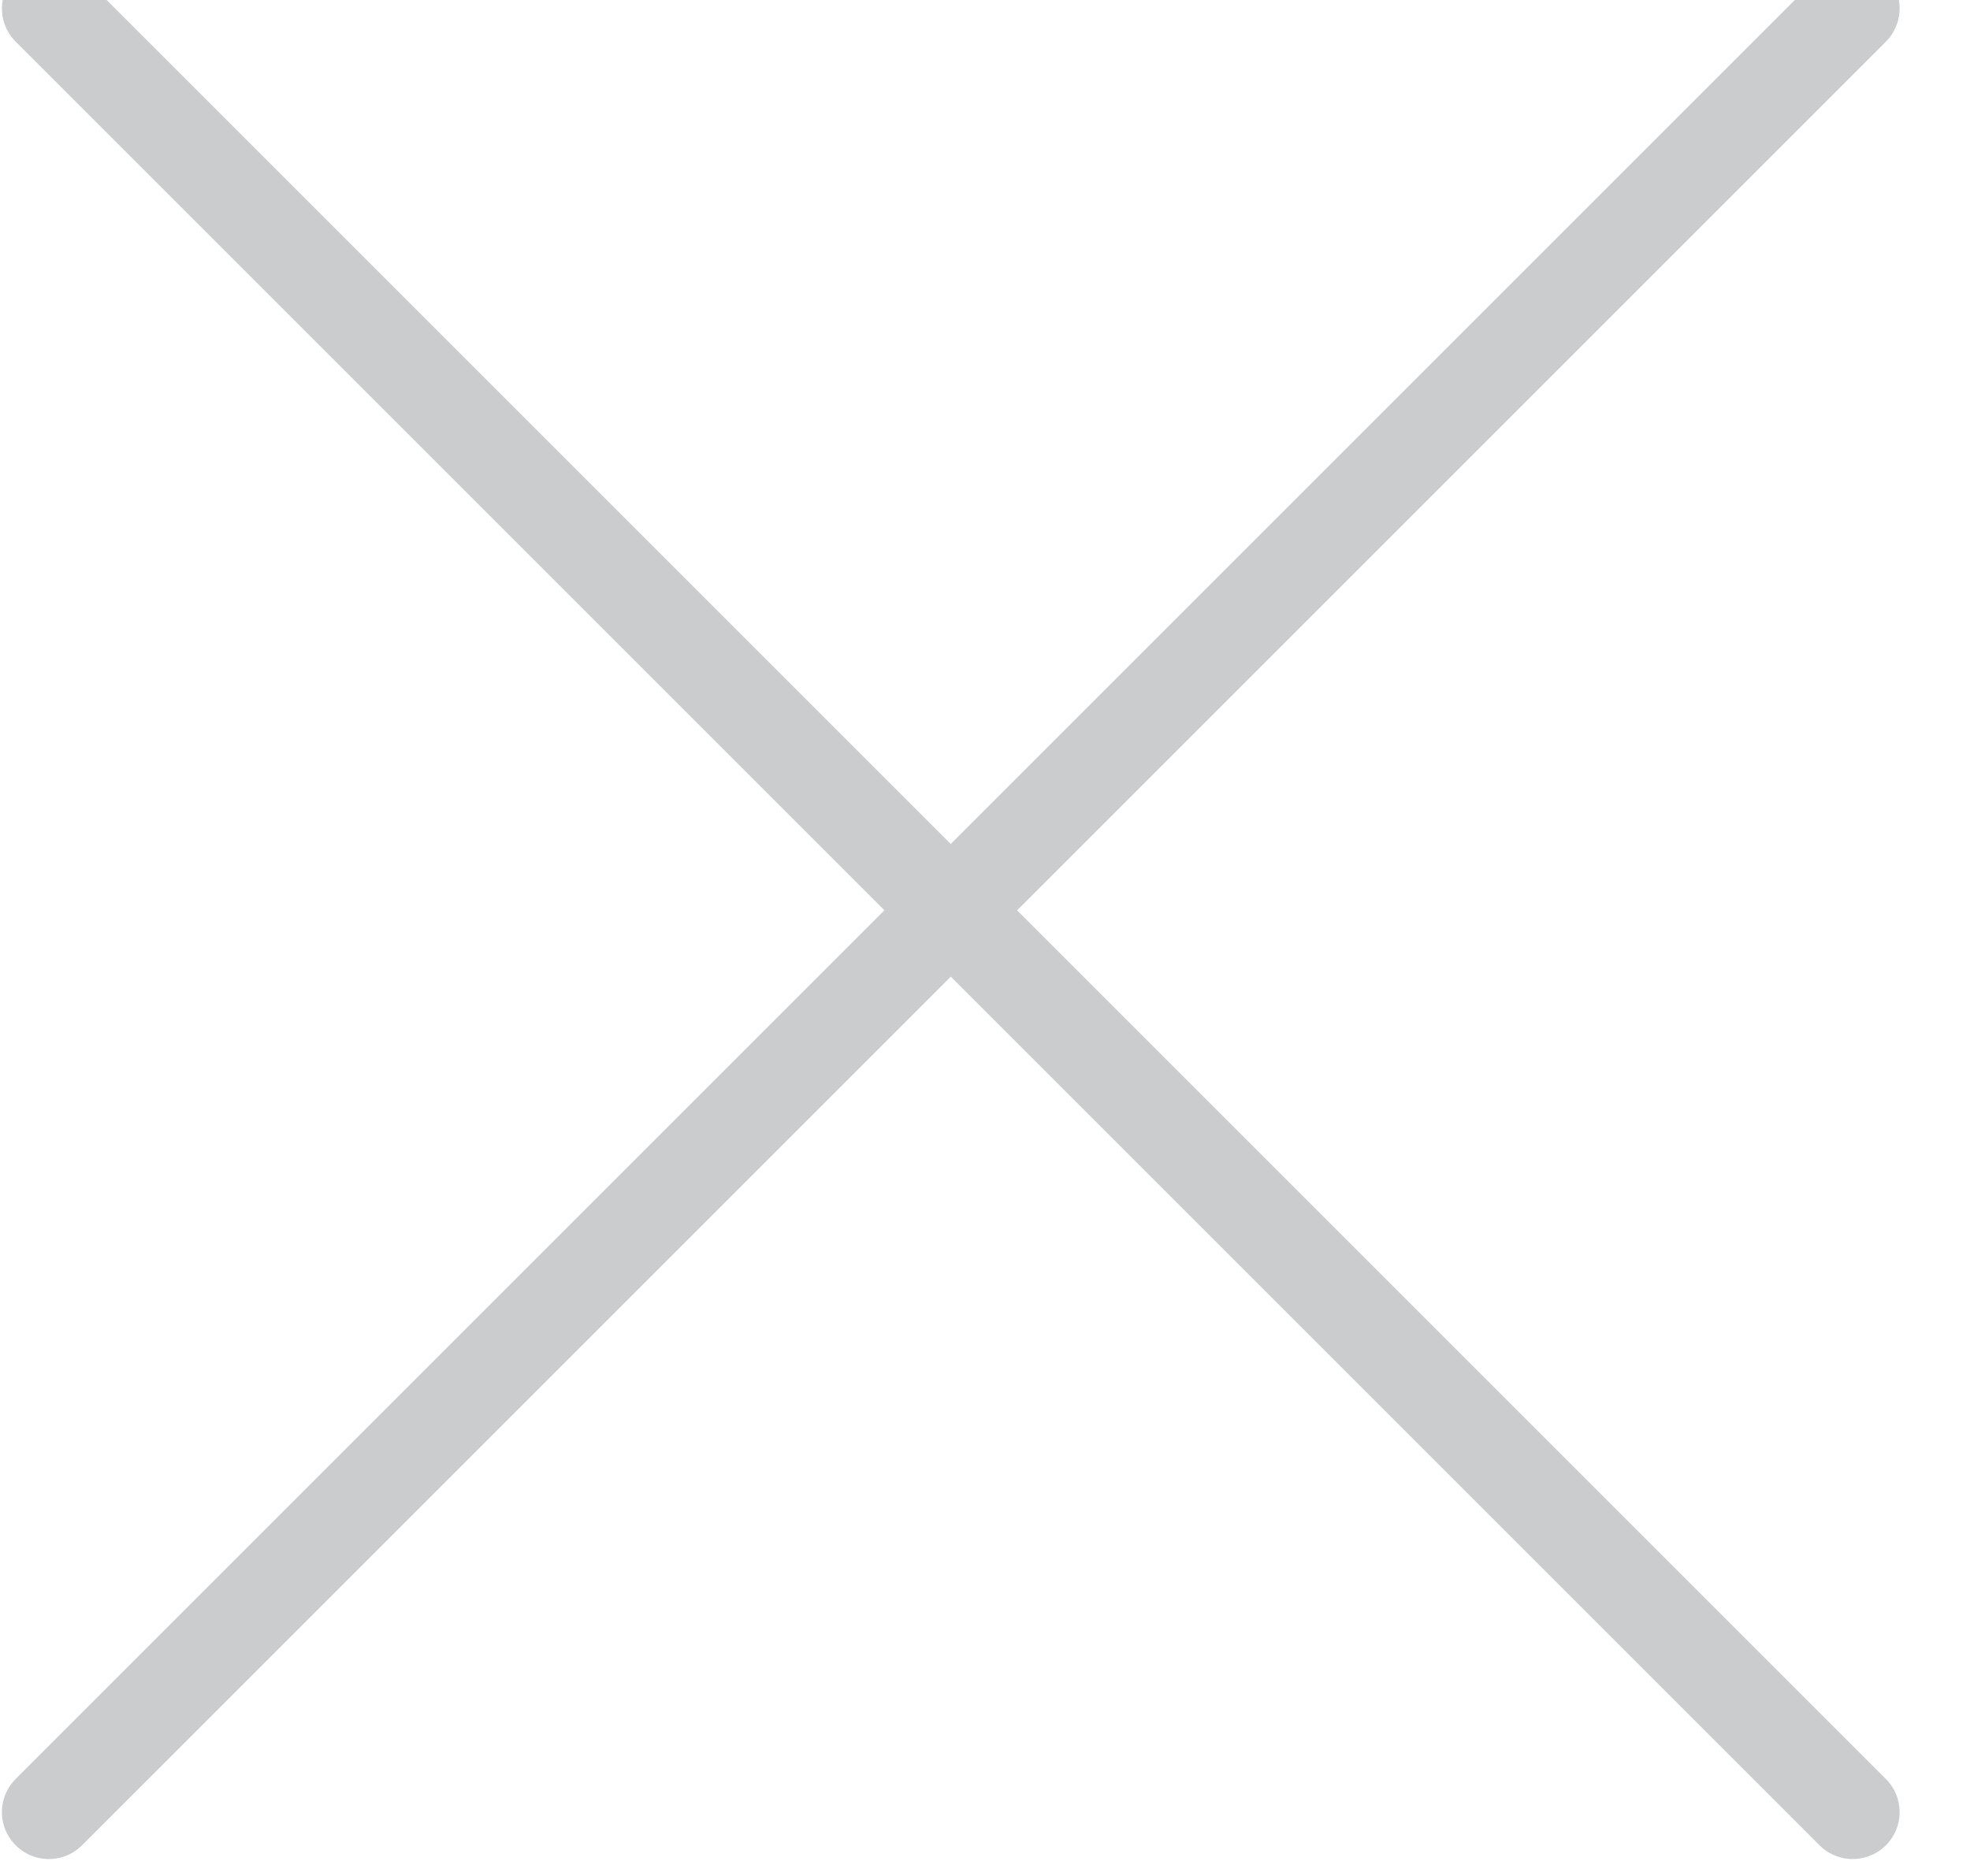 <?xml version="1.0" encoding="UTF-8"?>
<svg width="21px" height="20px" viewBox="0 0 21 20" version="1.1" xmlns="http://www.w3.org/2000/svg" xmlns:xlink="http://www.w3.org/1999/xlink">
    <!-- Generator: Sketch 43.1 (39012) - http://www.bohemiancoding.com/sketch -->
    <title>Group 3</title>
    <desc>Created with Sketch.</desc>
    <defs></defs>
    <g id="Page-1" stroke="none" stroke-width="1" fill="none" fill-rule="evenodd" stroke-linecap="round">
        <g id="导航-copy" transform="translate(-330, -15)" stroke="#CACCCD">
            <g id="Group-3" transform="translate(340.42, 24.42) rotate(-45) translate(-340.42, -24.42) translate(326.42, 10.42)">
                <path d="M2.56712214e-14,14 L27.194,14" id="Path-3"></path>
                <path d="M2.56712214e-14,14 L27.194,14" id="Path-3-Copy" transform="translate(13.597, 14) rotate(-90) translate(-13.597, -14) "></path>
            </g>
        </g>
    </g>
</svg>